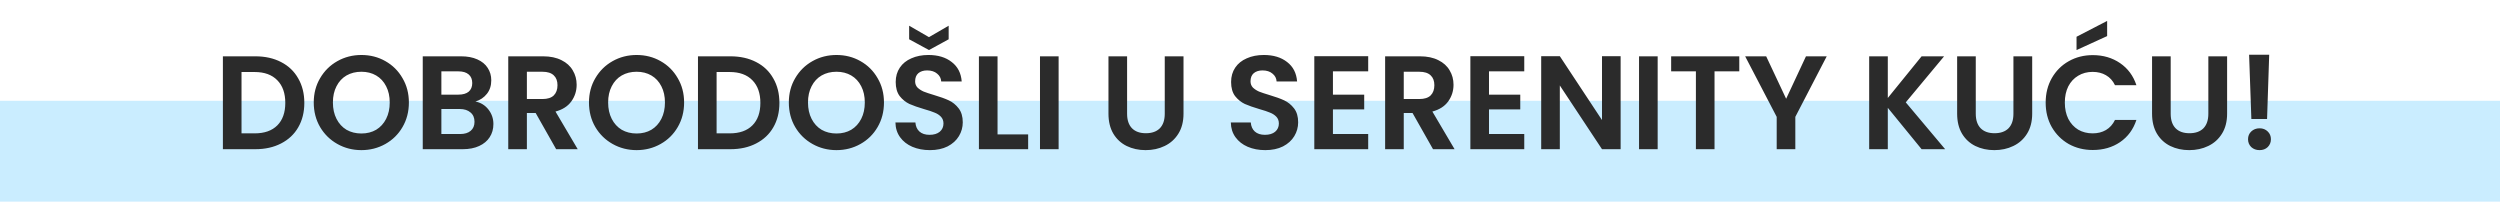 <?xml version="1.0" encoding="UTF-8"?>
<svg xmlns="http://www.w3.org/2000/svg" width="620" height="50" viewBox="0 0 620 50" fill="none">
  <rect y="25" width="620" height="25" fill="#CAEDFF"></rect>
  <path d="M63.329 13.966C65.749 13.966 67.872 14.439 69.698 15.385C71.546 16.331 72.965 17.684 73.955 19.444C74.967 21.182 75.473 23.206 75.473 25.516C75.473 27.826 74.967 29.85 73.955 31.588C72.965 33.304 71.546 34.635 69.698 35.581C67.872 36.527 65.749 37 63.329 37H55.277V13.966H63.329ZM63.164 33.073C65.584 33.073 67.454 32.413 68.774 31.093C70.094 29.773 70.754 27.914 70.754 25.516C70.754 23.118 70.094 21.248 68.774 19.906C67.454 18.542 65.584 17.86 63.164 17.86H59.897V33.073H63.164ZM89.623 37.231C87.467 37.231 85.487 36.725 83.683 35.713C81.879 34.701 80.449 33.304 79.393 31.522C78.337 29.718 77.809 27.683 77.809 25.417C77.809 23.173 78.337 21.16 79.393 19.378C80.449 17.574 81.879 16.166 83.683 15.154C85.487 14.142 87.467 13.636 89.623 13.636C91.801 13.636 93.781 14.142 95.563 15.154C97.367 16.166 98.786 17.574 99.82 19.378C100.876 21.16 101.404 23.173 101.404 25.417C101.404 27.683 100.876 29.718 99.82 31.522C98.786 33.304 97.367 34.701 95.563 35.713C93.759 36.725 91.779 37.231 89.623 37.231ZM89.623 33.106C91.009 33.106 92.23 32.798 93.286 32.182C94.342 31.544 95.167 30.642 95.761 29.476C96.355 28.31 96.652 26.957 96.652 25.417C96.652 23.877 96.355 22.535 95.761 21.391C95.167 20.225 94.342 19.334 93.286 18.718C92.23 18.102 91.009 17.794 89.623 17.794C88.237 17.794 87.005 18.102 85.927 18.718C84.871 19.334 84.046 20.225 83.452 21.391C82.858 22.535 82.561 23.877 82.561 25.417C82.561 26.957 82.858 28.31 83.452 29.476C84.046 30.642 84.871 31.544 85.927 32.182C87.005 32.798 88.237 33.106 89.623 33.106ZM117.909 25.186C119.207 25.428 120.274 26.077 121.11 27.133C121.946 28.189 122.364 29.399 122.364 30.763C122.364 31.995 122.056 33.084 121.44 34.03C120.846 34.954 119.977 35.68 118.833 36.208C117.689 36.736 116.336 37 114.774 37H104.841V13.966H114.345C115.907 13.966 117.249 14.219 118.371 14.725C119.515 15.231 120.373 15.935 120.945 16.837C121.539 17.739 121.836 18.762 121.836 19.906C121.836 21.248 121.473 22.37 120.747 23.272C120.043 24.174 119.097 24.812 117.909 25.186ZM109.461 23.47H113.685C114.785 23.47 115.632 23.228 116.226 22.744C116.82 22.238 117.117 21.523 117.117 20.599C117.117 19.675 116.82 18.96 116.226 18.454C115.632 17.948 114.785 17.695 113.685 17.695H109.461V23.47ZM114.114 33.238C115.236 33.238 116.105 32.974 116.721 32.446C117.359 31.918 117.678 31.17 117.678 30.202C117.678 29.212 117.348 28.442 116.688 27.892C116.028 27.32 115.137 27.034 114.015 27.034H109.461V33.238H114.114ZM137.927 37L132.845 28.024H130.667V37H126.047V13.966H134.693C136.475 13.966 137.993 14.285 139.247 14.923C140.501 15.539 141.436 16.386 142.052 17.464C142.69 18.52 143.009 19.708 143.009 21.028C143.009 22.546 142.569 23.921 141.689 25.153C140.809 26.363 139.5 27.199 137.762 27.661L143.273 37H137.927ZM130.667 24.559H134.528C135.782 24.559 136.717 24.262 137.333 23.668C137.949 23.052 138.257 22.205 138.257 21.127C138.257 20.071 137.949 19.257 137.333 18.685C136.717 18.091 135.782 17.794 134.528 17.794H130.667V24.559ZM157.879 37.231C155.723 37.231 153.743 36.725 151.939 35.713C150.135 34.701 148.705 33.304 147.649 31.522C146.593 29.718 146.065 27.683 146.065 25.417C146.065 23.173 146.593 21.16 147.649 19.378C148.705 17.574 150.135 16.166 151.939 15.154C153.743 14.142 155.723 13.636 157.879 13.636C160.057 13.636 162.037 14.142 163.819 15.154C165.623 16.166 167.042 17.574 168.076 19.378C169.132 21.16 169.66 23.173 169.66 25.417C169.66 27.683 169.132 29.718 168.076 31.522C167.042 33.304 165.623 34.701 163.819 35.713C162.015 36.725 160.035 37.231 157.879 37.231ZM157.879 33.106C159.265 33.106 160.486 32.798 161.542 32.182C162.598 31.544 163.423 30.642 164.017 29.476C164.611 28.31 164.908 26.957 164.908 25.417C164.908 23.877 164.611 22.535 164.017 21.391C163.423 20.225 162.598 19.334 161.542 18.718C160.486 18.102 159.265 17.794 157.879 17.794C156.493 17.794 155.261 18.102 154.183 18.718C153.127 19.334 152.302 20.225 151.708 21.391C151.114 22.535 150.817 23.877 150.817 25.417C150.817 26.957 151.114 28.31 151.708 29.476C152.302 30.642 153.127 31.544 154.183 32.182C155.261 32.798 156.493 33.106 157.879 33.106ZM181.149 13.966C183.569 13.966 185.692 14.439 187.518 15.385C189.366 16.331 190.785 17.684 191.775 19.444C192.787 21.182 193.293 23.206 193.293 25.516C193.293 27.826 192.787 29.85 191.775 31.588C190.785 33.304 189.366 34.635 187.518 35.581C185.692 36.527 183.569 37 181.149 37H173.097V13.966H181.149ZM180.984 33.073C183.404 33.073 185.274 32.413 186.594 31.093C187.914 29.773 188.574 27.914 188.574 25.516C188.574 23.118 187.914 21.248 186.594 19.906C185.274 18.542 183.404 17.86 180.984 17.86H177.717V33.073H180.984ZM207.444 37.231C205.288 37.231 203.308 36.725 201.504 35.713C199.7 34.701 198.27 33.304 197.214 31.522C196.158 29.718 195.63 27.683 195.63 25.417C195.63 23.173 196.158 21.16 197.214 19.378C198.27 17.574 199.7 16.166 201.504 15.154C203.308 14.142 205.288 13.636 207.444 13.636C209.622 13.636 211.602 14.142 213.384 15.154C215.188 16.166 216.607 17.574 217.641 19.378C218.697 21.16 219.225 23.173 219.225 25.417C219.225 27.683 218.697 29.718 217.641 31.522C216.607 33.304 215.188 34.701 213.384 35.713C211.58 36.725 209.6 37.231 207.444 37.231ZM207.444 33.106C208.83 33.106 210.051 32.798 211.107 32.182C212.163 31.544 212.988 30.642 213.582 29.476C214.176 28.31 214.473 26.957 214.473 25.417C214.473 23.877 214.176 22.535 213.582 21.391C212.988 20.225 212.163 19.334 211.107 18.718C210.051 18.102 208.83 17.794 207.444 17.794C206.058 17.794 204.826 18.102 203.748 18.718C202.692 19.334 201.867 20.225 201.273 21.391C200.679 22.535 200.382 23.877 200.382 25.417C200.382 26.957 200.679 28.31 201.273 29.476C201.867 30.642 202.692 31.544 203.748 32.182C204.826 32.798 206.058 33.106 207.444 33.106ZM230.615 37.231C229.009 37.231 227.557 36.956 226.259 36.406C224.983 35.856 223.971 35.064 223.223 34.03C222.475 32.996 222.09 31.775 222.068 30.367H227.018C227.084 31.313 227.414 32.061 228.008 32.611C228.624 33.161 229.46 33.436 230.516 33.436C231.594 33.436 232.441 33.183 233.057 32.677C233.673 32.149 233.981 31.467 233.981 30.631C233.981 29.949 233.772 29.388 233.354 28.948C232.936 28.508 232.408 28.167 231.77 27.925C231.154 27.661 230.296 27.375 229.196 27.067C227.7 26.627 226.479 26.198 225.533 25.78C224.609 25.34 223.806 24.691 223.124 23.833C222.464 22.953 222.134 21.787 222.134 20.335C222.134 18.971 222.475 17.783 223.157 16.771C223.839 15.759 224.796 14.989 226.028 14.461C227.26 13.911 228.668 13.636 230.252 13.636C232.628 13.636 234.553 14.219 236.027 15.385C237.523 16.529 238.348 18.135 238.502 20.203H233.42C233.376 19.411 233.035 18.762 232.397 18.256C231.781 17.728 230.956 17.464 229.922 17.464C229.02 17.464 228.294 17.695 227.744 18.157C227.216 18.619 226.952 19.29 226.952 20.17C226.952 20.786 227.15 21.303 227.546 21.721C227.964 22.117 228.47 22.447 229.064 22.711C229.68 22.953 230.538 23.239 231.638 23.569C233.134 24.009 234.355 24.449 235.301 24.889C236.247 25.329 237.061 25.989 237.743 26.869C238.425 27.749 238.766 28.904 238.766 30.334C238.766 31.566 238.447 32.71 237.809 33.766C237.171 34.822 236.236 35.669 235.004 36.307C233.772 36.923 232.309 37.231 230.615 37.231ZM235.268 9.742L230.384 12.415L225.467 9.742V6.376L230.384 9.214L235.268 6.376V9.742ZM247.391 33.337H254.981V37H242.771V13.966H247.391V33.337ZM262.538 13.966V37H257.918V13.966H262.538ZM279.519 13.966V28.222C279.519 29.784 279.926 30.983 280.74 31.819C281.554 32.633 282.698 33.04 284.172 33.04C285.668 33.04 286.823 32.633 287.637 31.819C288.451 30.983 288.858 29.784 288.858 28.222V13.966H293.511V28.189C293.511 30.147 293.082 31.808 292.224 33.172C291.388 34.514 290.255 35.526 288.825 36.208C287.417 36.89 285.844 37.231 284.106 37.231C282.39 37.231 280.828 36.89 279.42 36.208C278.034 35.526 276.934 34.514 276.12 33.172C275.306 31.808 274.899 30.147 274.899 28.189V13.966H279.519ZM313.792 37.231C312.186 37.231 310.734 36.956 309.436 36.406C308.16 35.856 307.148 35.064 306.4 34.03C305.652 32.996 305.267 31.775 305.245 30.367H310.195C310.261 31.313 310.591 32.061 311.185 32.611C311.801 33.161 312.637 33.436 313.693 33.436C314.771 33.436 315.618 33.183 316.234 32.677C316.85 32.149 317.158 31.467 317.158 30.631C317.158 29.949 316.949 29.388 316.531 28.948C316.113 28.508 315.585 28.167 314.947 27.925C314.331 27.661 313.473 27.375 312.373 27.067C310.877 26.627 309.656 26.198 308.71 25.78C307.786 25.34 306.983 24.691 306.301 23.833C305.641 22.953 305.311 21.787 305.311 20.335C305.311 18.971 305.652 17.783 306.334 16.771C307.016 15.759 307.973 14.989 309.205 14.461C310.437 13.911 311.845 13.636 313.429 13.636C315.805 13.636 317.73 14.219 319.204 15.385C320.7 16.529 321.525 18.135 321.679 20.203H316.597C316.553 19.411 316.212 18.762 315.574 18.256C314.958 17.728 314.133 17.464 313.099 17.464C312.197 17.464 311.471 17.695 310.921 18.157C310.393 18.619 310.129 19.29 310.129 20.17C310.129 20.786 310.327 21.303 310.723 21.721C311.141 22.117 311.647 22.447 312.241 22.711C312.857 22.953 313.715 23.239 314.815 23.569C316.311 24.009 317.532 24.449 318.478 24.889C319.424 25.329 320.238 25.989 320.92 26.869C321.602 27.749 321.943 28.904 321.943 30.334C321.943 31.566 321.624 32.71 320.986 33.766C320.348 34.822 319.413 35.669 318.181 36.307C316.949 36.923 315.486 37.231 313.792 37.231ZM330.568 17.695V23.47H338.323V27.133H330.568V33.238H339.313V37H325.948V13.933H339.313V17.695H330.568ZM355.391 37L350.309 28.024H348.131V37H343.511V13.966H352.157C353.939 13.966 355.457 14.285 356.711 14.923C357.965 15.539 358.9 16.386 359.516 17.464C360.154 18.52 360.473 19.708 360.473 21.028C360.473 22.546 360.033 23.921 359.153 25.153C358.273 26.363 356.964 27.199 355.226 27.661L360.737 37H355.391ZM348.131 24.559H351.992C353.246 24.559 354.181 24.262 354.797 23.668C355.413 23.052 355.721 22.205 355.721 21.127C355.721 20.071 355.413 19.257 354.797 18.685C354.181 18.091 353.246 17.794 351.992 17.794H348.131V24.559ZM369.272 17.695V23.47H377.027V27.133H369.272V33.238H378.017V37H364.652V13.933H378.017V17.695H369.272ZM401.916 37H397.296L386.835 21.193V37H382.215V13.933H386.835L397.296 29.773V13.933H401.916V37ZM411.102 13.966V37H406.482V13.966H411.102ZM431.342 13.966V17.695H425.204V37H420.584V17.695H414.446V13.966H431.342ZM453.028 13.966L445.24 28.981V37H440.62V28.981L432.799 13.966H438.013L442.963 24.493L447.88 13.966H453.028ZM476.557 37L468.175 26.737V37H463.555V13.966H468.175V24.295L476.557 13.966H482.134L472.63 25.384L482.398 37H476.557ZM489.991 13.966V28.222C489.991 29.784 490.398 30.983 491.212 31.819C492.026 32.633 493.17 33.04 494.644 33.04C496.14 33.04 497.295 32.633 498.109 31.819C498.923 30.983 499.33 29.784 499.33 28.222V13.966H503.983V28.189C503.983 30.147 503.554 31.808 502.696 33.172C501.86 34.514 500.727 35.526 499.297 36.208C497.889 36.89 496.316 37.231 494.578 37.231C492.862 37.231 491.3 36.89 489.892 36.208C488.506 35.526 487.406 34.514 486.592 33.172C485.778 31.808 485.371 30.147 485.371 28.189V13.966H489.991ZM507.325 25.45C507.325 23.184 507.831 21.16 508.843 19.378C509.877 17.574 511.274 16.177 513.034 15.187C514.816 14.175 516.807 13.669 519.007 13.669C521.581 13.669 523.836 14.329 525.772 15.649C527.708 16.969 529.061 18.795 529.831 21.127H524.518C523.99 20.027 523.242 19.202 522.274 18.652C521.328 18.102 520.228 17.827 518.974 17.827C517.632 17.827 516.433 18.146 515.377 18.784C514.343 19.4 513.529 20.28 512.935 21.424C512.363 22.568 512.077 23.91 512.077 25.45C512.077 26.968 512.363 28.31 512.935 29.476C513.529 30.62 514.343 31.511 515.377 32.149C516.433 32.765 517.632 33.073 518.974 33.073C520.228 33.073 521.328 32.798 522.274 32.248C523.242 31.676 523.99 30.84 524.518 29.74H529.831C529.061 32.094 527.708 33.931 525.772 35.251C523.858 36.549 521.603 37.198 519.007 37.198C516.807 37.198 514.816 36.703 513.034 35.713C511.274 34.701 509.877 33.304 508.843 31.522C507.831 29.74 507.325 27.716 507.325 25.45ZM522.571 8.95L514.981 12.415V9.115L522.571 5.188V8.95ZM538.331 13.966V28.222C538.331 29.784 538.738 30.983 539.552 31.819C540.366 32.633 541.51 33.04 542.984 33.04C544.48 33.04 545.635 32.633 546.449 31.819C547.263 30.983 547.67 29.784 547.67 28.222V13.966H552.323V28.189C552.323 30.147 551.894 31.808 551.036 33.172C550.2 34.514 549.067 35.526 547.637 36.208C546.229 36.89 544.656 37.231 542.918 37.231C541.202 37.231 539.64 36.89 538.232 36.208C536.846 35.526 535.746 34.514 534.932 33.172C534.118 31.808 533.711 30.147 533.711 28.189V13.966H538.331ZM562.76 13.57L562.232 29.509H558.338L557.777 13.57H562.76ZM560.384 37.231C559.548 37.231 558.855 36.978 558.305 36.472C557.777 35.944 557.513 35.295 557.513 34.525C557.513 33.755 557.777 33.117 558.305 32.611C558.855 32.083 559.548 31.819 560.384 31.819C561.198 31.819 561.869 32.083 562.397 32.611C562.925 33.117 563.189 33.755 563.189 34.525C563.189 35.295 562.925 35.944 562.397 36.472C561.869 36.978 561.198 37.231 560.384 37.231Z" fill="#2B2B2B"></path>
</svg>
